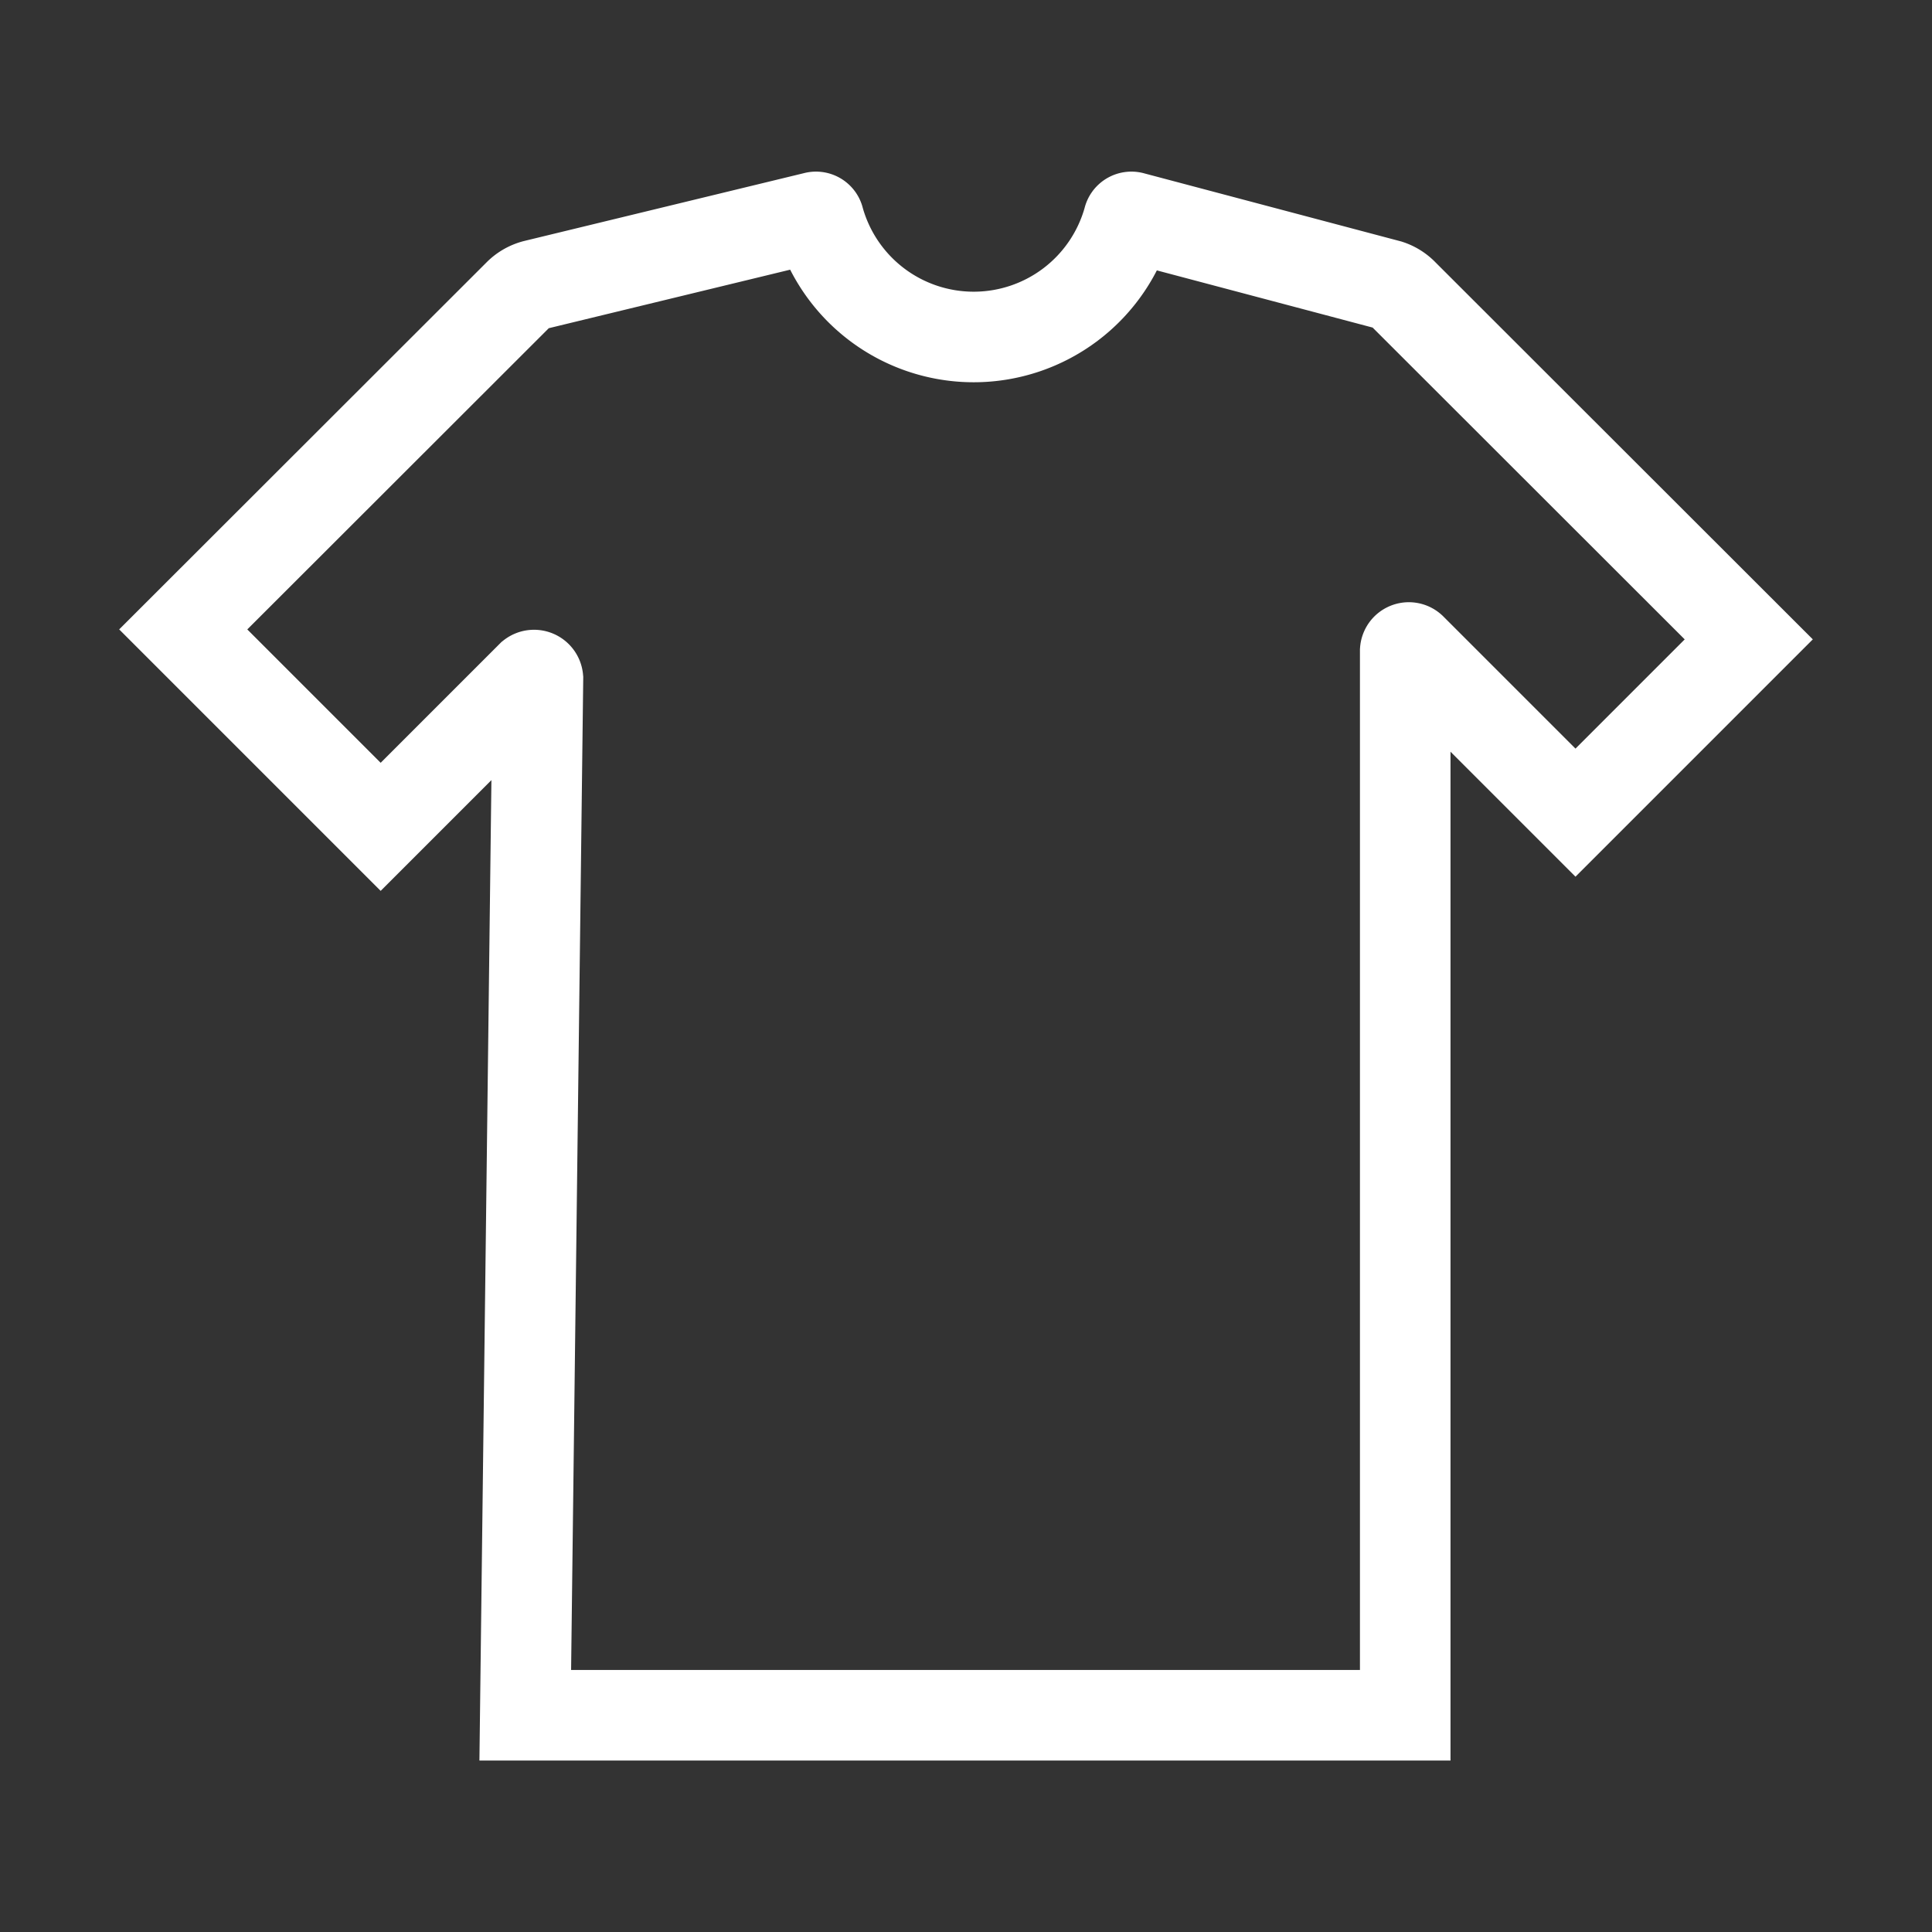 <?xml version="1.0" encoding="UTF-8"?> <svg xmlns="http://www.w3.org/2000/svg" width="800px" height="800px" viewBox="0 0 64 64" stroke-width="3" stroke="#ffffff" fill="none"><rect x="0" y="0" width="64" height="64" fill="#333333" stroke="none"/><g id="SVGRepo_bgCarrier" stroke-width="0"></g><g id="SVGRepo_tracerCarrier" stroke-linecap="round" stroke-linejoin="round"></g><g id="SVGRepo_iconCarrier"><path d="M46,9.44,37.51,7.19a.1.1,0,0,0-.13.08,5.32,5.32,0,0,1-10.25,0A.1.1,0,0,0,27,7.19L17.72,9.44a1.18,1.18,0,0,0-.55.32L6.07,20.85l6.54,6.54,5-5a.13.13,0,0,1,.21.09L17.4,56.82H46.55V21.56a.12.12,0,0,1,.2-.08l5.44,5.44,5.74-5.74L46.49,9.75A1.18,1.18,0,0,0,46,9.44Z" stroke-linecap="round"></path></g></svg> 